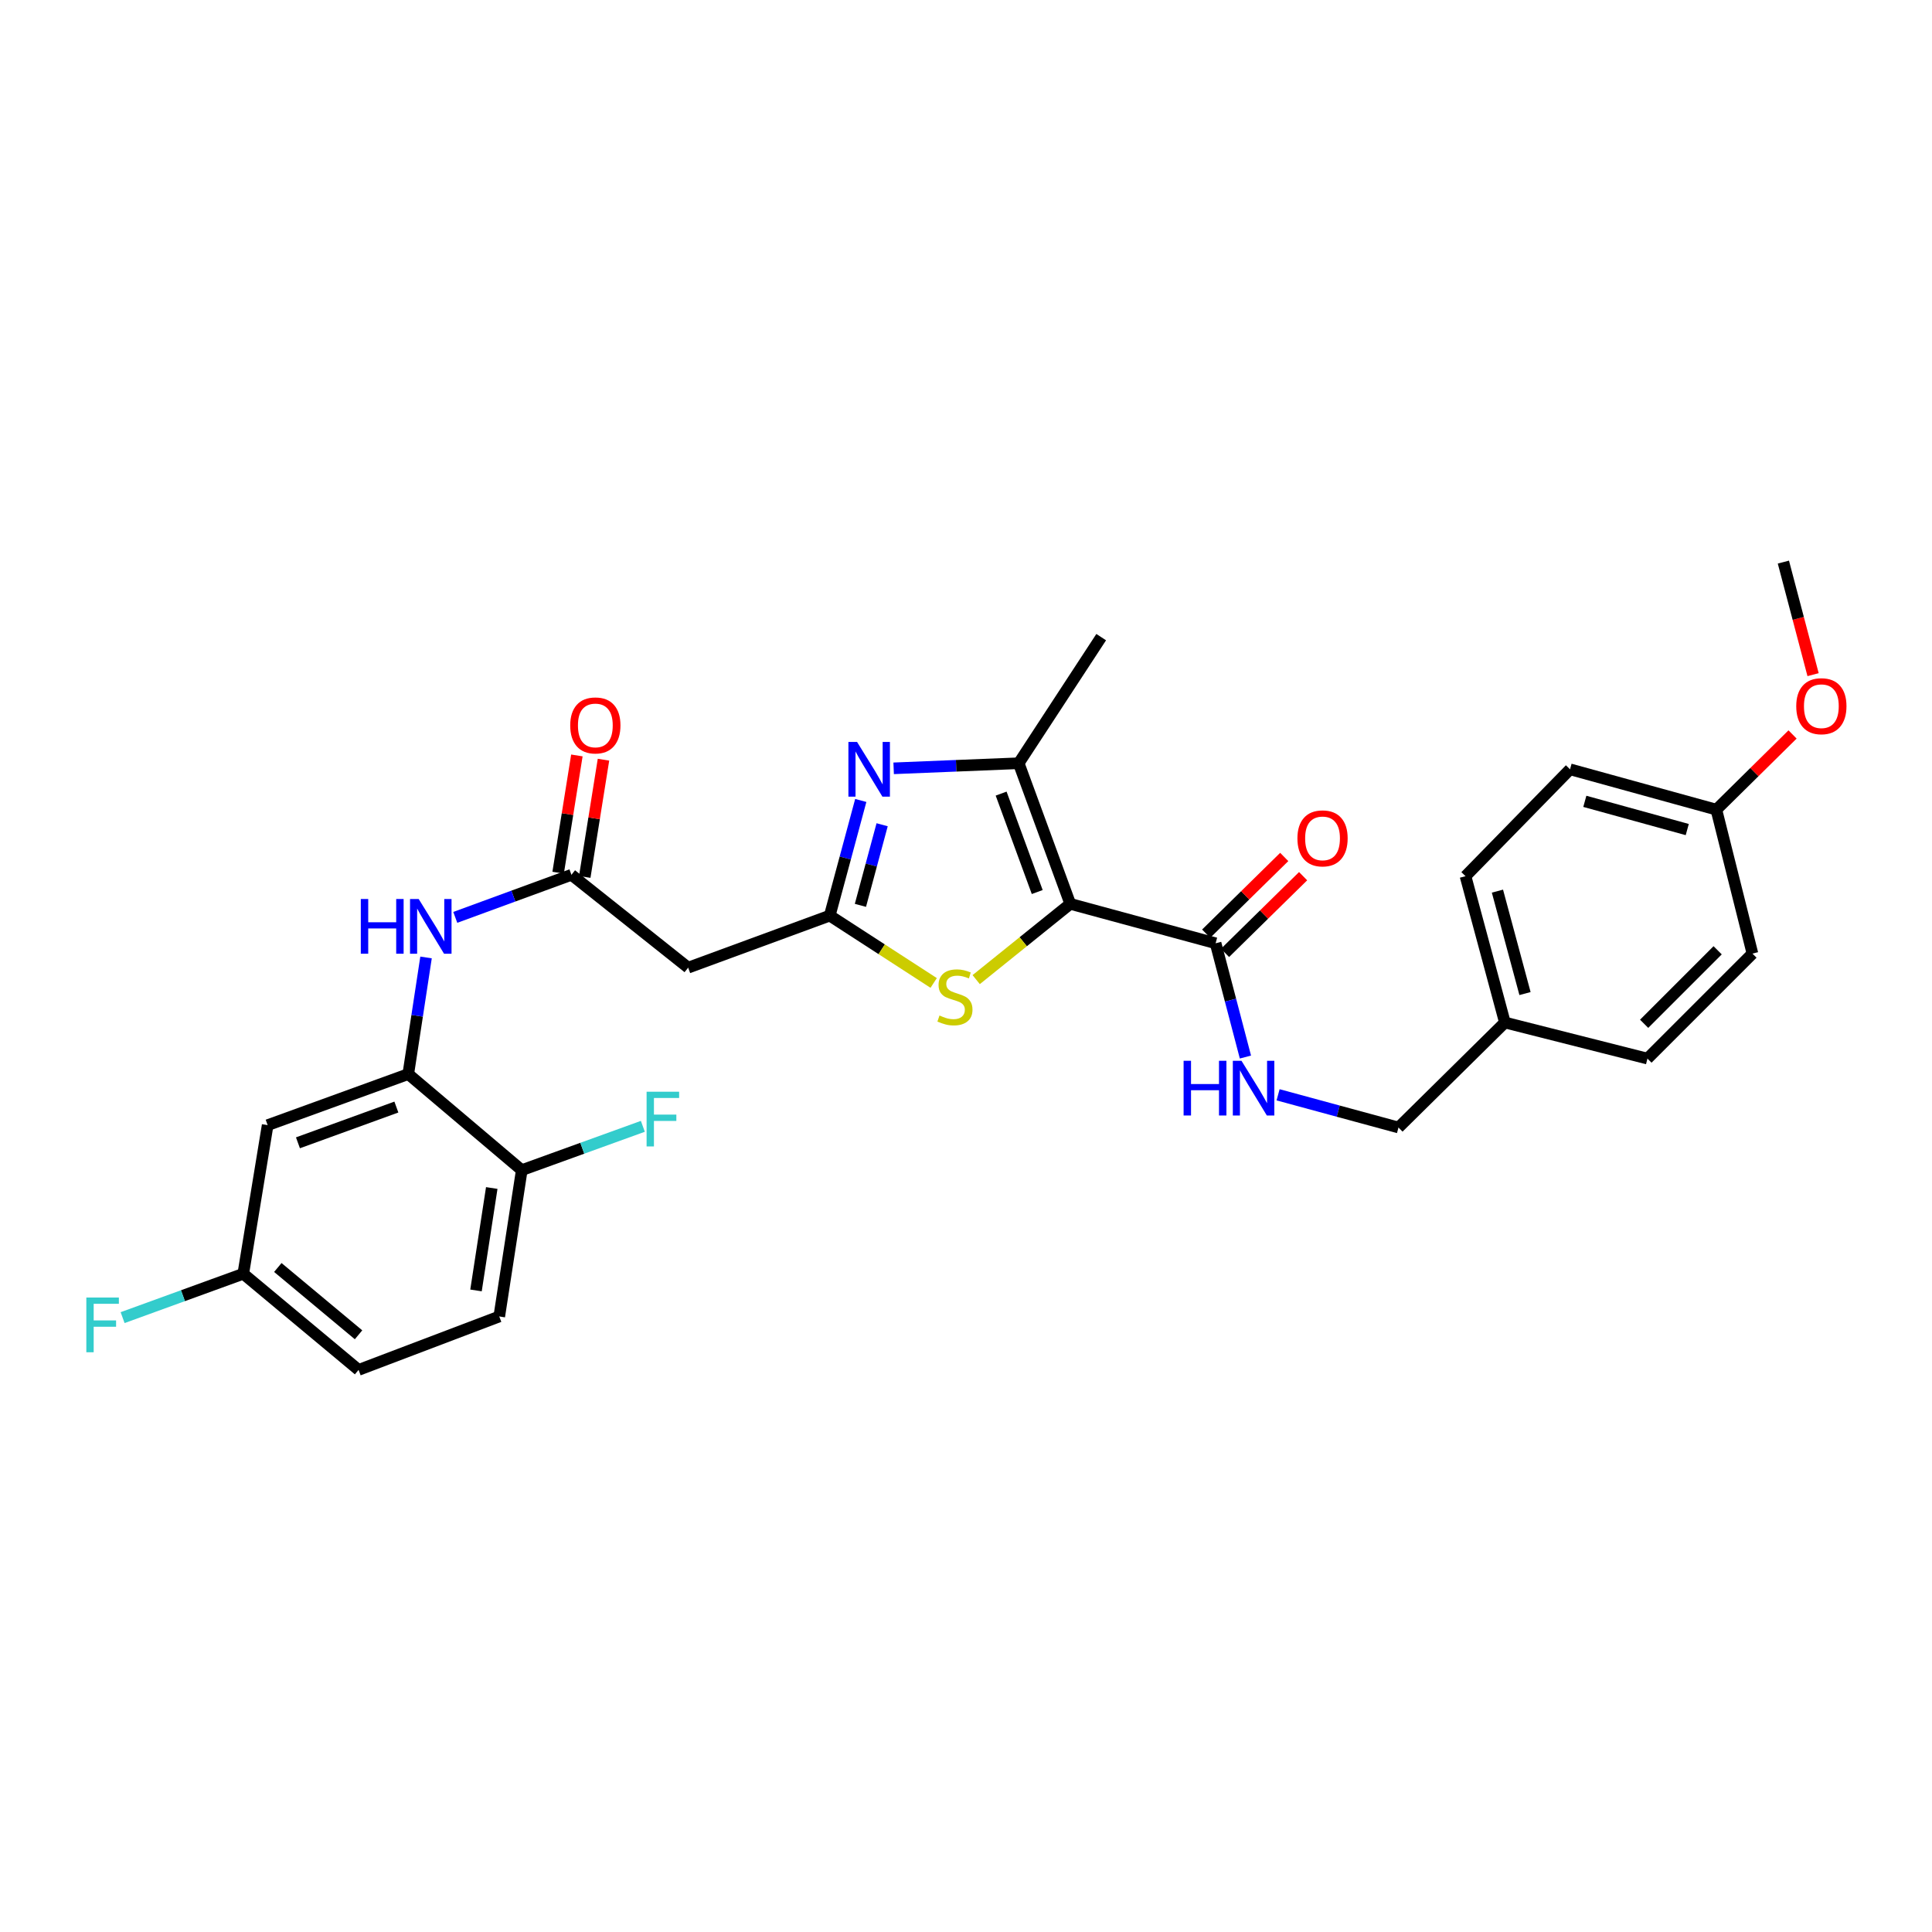 <?xml version='1.0' encoding='iso-8859-1'?>
<svg version='1.1' baseProfile='full'
              xmlns='http://www.w3.org/2000/svg'
                      xmlns:rdkit='http://www.rdkit.org/xml'
                      xmlns:xlink='http://www.w3.org/1999/xlink'
                  xml:space='preserve'
width='1000px' height='1000px' viewBox='0 0 1000 1000'>
<!-- END OF HEADER -->
<rect style='opacity:1.0;fill:#FFFFFF;stroke:none' width='1000' height='1000' x='0' y='0'> </rect>
<path class='bond-2' d='M 553.965,467.832 L 527.275,395.051' style='fill:none;fill-rule:evenodd;stroke:#000000;stroke-width:6px;stroke-linecap:butt;stroke-linejoin:miter;stroke-opacity:1' />
<path class='bond-2' d='M 536.869,461.716 L 518.185,410.77' style='fill:none;fill-rule:evenodd;stroke:#000000;stroke-width:6px;stroke-linecap:butt;stroke-linejoin:miter;stroke-opacity:1' />
<path class='bond-3' d='M 553.965,467.832 L 529.62,487.441' style='fill:none;fill-rule:evenodd;stroke:#000000;stroke-width:6px;stroke-linecap:butt;stroke-linejoin:miter;stroke-opacity:1' />
<path class='bond-3' d='M 529.62,487.441 L 505.274,507.049' style='fill:none;fill-rule:evenodd;stroke:#CCCC00;stroke-width:6px;stroke-linecap:butt;stroke-linejoin:miter;stroke-opacity:1' />
<path class='bond-4' d='M 553.965,467.832 L 629.195,488.239' style='fill:none;fill-rule:evenodd;stroke:#000000;stroke-width:6px;stroke-linecap:butt;stroke-linejoin:miter;stroke-opacity:1' />
<path class='bond-0' d='M 462.553,397.681 L 494.914,396.366' style='fill:none;fill-rule:evenodd;stroke:#0000FF;stroke-width:6px;stroke-linecap:butt;stroke-linejoin:miter;stroke-opacity:1' />
<path class='bond-0' d='M 494.914,396.366 L 527.275,395.051' style='fill:none;fill-rule:evenodd;stroke:#000000;stroke-width:6px;stroke-linecap:butt;stroke-linejoin:miter;stroke-opacity:1' />
<path class='bond-29' d='M 445.533,414.317 L 437.505,444.119' style='fill:none;fill-rule:evenodd;stroke:#0000FF;stroke-width:6px;stroke-linecap:butt;stroke-linejoin:miter;stroke-opacity:1' />
<path class='bond-29' d='M 437.505,444.119 L 429.477,473.922' style='fill:none;fill-rule:evenodd;stroke:#000000;stroke-width:6px;stroke-linecap:butt;stroke-linejoin:miter;stroke-opacity:1' />
<path class='bond-29' d='M 456.591,426.885 L 450.971,447.747' style='fill:none;fill-rule:evenodd;stroke:#0000FF;stroke-width:6px;stroke-linecap:butt;stroke-linejoin:miter;stroke-opacity:1' />
<path class='bond-29' d='M 450.971,447.747 L 445.351,468.608' style='fill:none;fill-rule:evenodd;stroke:#000000;stroke-width:6px;stroke-linecap:butt;stroke-linejoin:miter;stroke-opacity:1' />
<path class='bond-1' d='M 429.477,473.922 L 456.372,491.347' style='fill:none;fill-rule:evenodd;stroke:#000000;stroke-width:6px;stroke-linecap:butt;stroke-linejoin:miter;stroke-opacity:1' />
<path class='bond-1' d='M 456.372,491.347 L 483.267,508.772' style='fill:none;fill-rule:evenodd;stroke:#CCCC00;stroke-width:6px;stroke-linecap:butt;stroke-linejoin:miter;stroke-opacity:1' />
<path class='bond-7' d='M 429.477,473.922 L 356.192,500.86' style='fill:none;fill-rule:evenodd;stroke:#000000;stroke-width:6px;stroke-linecap:butt;stroke-linejoin:miter;stroke-opacity:1' />
<path class='bond-21' d='M 527.275,395.051 L 569.98,329.777' style='fill:none;fill-rule:evenodd;stroke:#000000;stroke-width:6px;stroke-linecap:butt;stroke-linejoin:miter;stroke-opacity:1' />
<path class='bond-9' d='M 629.195,488.239 L 636.912,517.681' style='fill:none;fill-rule:evenodd;stroke:#000000;stroke-width:6px;stroke-linecap:butt;stroke-linejoin:miter;stroke-opacity:1' />
<path class='bond-9' d='M 636.912,517.681 L 644.63,547.123' style='fill:none;fill-rule:evenodd;stroke:#0000FF;stroke-width:6px;stroke-linecap:butt;stroke-linejoin:miter;stroke-opacity:1' />
<path class='bond-12' d='M 634.081,493.213 L 654.286,473.362' style='fill:none;fill-rule:evenodd;stroke:#000000;stroke-width:6px;stroke-linecap:butt;stroke-linejoin:miter;stroke-opacity:1' />
<path class='bond-12' d='M 654.286,473.362 L 674.491,453.511' style='fill:none;fill-rule:evenodd;stroke:#FF0000;stroke-width:6px;stroke-linecap:butt;stroke-linejoin:miter;stroke-opacity:1' />
<path class='bond-12' d='M 624.308,483.265 L 644.512,463.414' style='fill:none;fill-rule:evenodd;stroke:#000000;stroke-width:6px;stroke-linecap:butt;stroke-linejoin:miter;stroke-opacity:1' />
<path class='bond-12' d='M 644.512,463.414 L 664.717,443.563' style='fill:none;fill-rule:evenodd;stroke:#FF0000;stroke-width:6px;stroke-linecap:butt;stroke-linejoin:miter;stroke-opacity:1' />
<path class='bond-5' d='M 295.776,452.794 L 356.192,500.86' style='fill:none;fill-rule:evenodd;stroke:#000000;stroke-width:6px;stroke-linecap:butt;stroke-linejoin:miter;stroke-opacity:1' />
<path class='bond-8' d='M 295.776,452.794 L 265.713,463.815' style='fill:none;fill-rule:evenodd;stroke:#000000;stroke-width:6px;stroke-linecap:butt;stroke-linejoin:miter;stroke-opacity:1' />
<path class='bond-8' d='M 265.713,463.815 L 235.651,474.836' style='fill:none;fill-rule:evenodd;stroke:#0000FF;stroke-width:6px;stroke-linecap:butt;stroke-linejoin:miter;stroke-opacity:1' />
<path class='bond-13' d='M 302.662,453.895 L 307.512,423.555' style='fill:none;fill-rule:evenodd;stroke:#000000;stroke-width:6px;stroke-linecap:butt;stroke-linejoin:miter;stroke-opacity:1' />
<path class='bond-13' d='M 307.512,423.555 L 312.362,393.215' style='fill:none;fill-rule:evenodd;stroke:#FF0000;stroke-width:6px;stroke-linecap:butt;stroke-linejoin:miter;stroke-opacity:1' />
<path class='bond-13' d='M 288.891,451.693 L 293.741,421.354' style='fill:none;fill-rule:evenodd;stroke:#000000;stroke-width:6px;stroke-linecap:butt;stroke-linejoin:miter;stroke-opacity:1' />
<path class='bond-13' d='M 293.741,421.354 L 298.591,391.014' style='fill:none;fill-rule:evenodd;stroke:#FF0000;stroke-width:6px;stroke-linecap:butt;stroke-linejoin:miter;stroke-opacity:1' />
<path class='bond-6' d='M 211.32,555.938 L 215.919,525.758' style='fill:none;fill-rule:evenodd;stroke:#000000;stroke-width:6px;stroke-linecap:butt;stroke-linejoin:miter;stroke-opacity:1' />
<path class='bond-6' d='M 215.919,525.758 L 220.519,495.578' style='fill:none;fill-rule:evenodd;stroke:#0000FF;stroke-width:6px;stroke-linecap:butt;stroke-linejoin:miter;stroke-opacity:1' />
<path class='bond-10' d='M 211.32,555.938 L 138.539,582.373' style='fill:none;fill-rule:evenodd;stroke:#000000;stroke-width:6px;stroke-linecap:butt;stroke-linejoin:miter;stroke-opacity:1' />
<path class='bond-10' d='M 205.163,573.011 L 154.217,591.515' style='fill:none;fill-rule:evenodd;stroke:#000000;stroke-width:6px;stroke-linecap:butt;stroke-linejoin:miter;stroke-opacity:1' />
<path class='bond-11' d='M 211.32,555.938 L 270.062,605.67' style='fill:none;fill-rule:evenodd;stroke:#000000;stroke-width:6px;stroke-linecap:butt;stroke-linejoin:miter;stroke-opacity:1' />
<path class='bond-16' d='M 661.533,566.666 L 692.694,575.131' style='fill:none;fill-rule:evenodd;stroke:#0000FF;stroke-width:6px;stroke-linecap:butt;stroke-linejoin:miter;stroke-opacity:1' />
<path class='bond-16' d='M 692.694,575.131 L 723.855,583.597' style='fill:none;fill-rule:evenodd;stroke:#000000;stroke-width:6px;stroke-linecap:butt;stroke-linejoin:miter;stroke-opacity:1' />
<path class='bond-15' d='M 138.539,582.373 L 125.918,659.299' style='fill:none;fill-rule:evenodd;stroke:#000000;stroke-width:6px;stroke-linecap:butt;stroke-linejoin:miter;stroke-opacity:1' />
<path class='bond-14' d='M 270.062,605.67 L 258.417,681.403' style='fill:none;fill-rule:evenodd;stroke:#000000;stroke-width:6px;stroke-linecap:butt;stroke-linejoin:miter;stroke-opacity:1' />
<path class='bond-14' d='M 254.532,614.91 L 246.38,667.923' style='fill:none;fill-rule:evenodd;stroke:#000000;stroke-width:6px;stroke-linecap:butt;stroke-linejoin:miter;stroke-opacity:1' />
<path class='bond-17' d='M 270.062,605.67 L 301.399,594.327' style='fill:none;fill-rule:evenodd;stroke:#000000;stroke-width:6px;stroke-linecap:butt;stroke-linejoin:miter;stroke-opacity:1' />
<path class='bond-17' d='M 301.399,594.327 L 332.737,582.985' style='fill:none;fill-rule:evenodd;stroke:#33CCCC;stroke-width:6px;stroke-linecap:butt;stroke-linejoin:miter;stroke-opacity:1' />
<path class='bond-20' d='M 258.417,681.403 L 185.605,709.061' style='fill:none;fill-rule:evenodd;stroke:#000000;stroke-width:6px;stroke-linecap:butt;stroke-linejoin:miter;stroke-opacity:1' />
<path class='bond-22' d='M 125.918,659.299 L 94.69,670.649' style='fill:none;fill-rule:evenodd;stroke:#000000;stroke-width:6px;stroke-linecap:butt;stroke-linejoin:miter;stroke-opacity:1' />
<path class='bond-22' d='M 94.69,670.649 L 63.462,682' style='fill:none;fill-rule:evenodd;stroke:#33CCCC;stroke-width:6px;stroke-linecap:butt;stroke-linejoin:miter;stroke-opacity:1' />
<path class='bond-31' d='M 125.918,659.299 L 185.605,709.061' style='fill:none;fill-rule:evenodd;stroke:#000000;stroke-width:6px;stroke-linecap:butt;stroke-linejoin:miter;stroke-opacity:1' />
<path class='bond-31' d='M 143.801,656.052 L 185.582,690.886' style='fill:none;fill-rule:evenodd;stroke:#000000;stroke-width:6px;stroke-linecap:butt;stroke-linejoin:miter;stroke-opacity:1' />
<path class='bond-18' d='M 723.855,583.597 L 778.933,529.247' style='fill:none;fill-rule:evenodd;stroke:#000000;stroke-width:6px;stroke-linecap:butt;stroke-linejoin:miter;stroke-opacity:1' />
<path class='bond-23' d='M 778.933,529.247 L 852.713,547.927' style='fill:none;fill-rule:evenodd;stroke:#000000;stroke-width:6px;stroke-linecap:butt;stroke-linejoin:miter;stroke-opacity:1' />
<path class='bond-24' d='M 778.933,529.247 L 758.549,453.514' style='fill:none;fill-rule:evenodd;stroke:#000000;stroke-width:6px;stroke-linecap:butt;stroke-linejoin:miter;stroke-opacity:1' />
<path class='bond-24' d='M 789.341,514.263 L 775.073,461.25' style='fill:none;fill-rule:evenodd;stroke:#000000;stroke-width:6px;stroke-linecap:butt;stroke-linejoin:miter;stroke-opacity:1' />
<path class='bond-19' d='M 888.383,419.068 L 812.65,398.196' style='fill:none;fill-rule:evenodd;stroke:#000000;stroke-width:6px;stroke-linecap:butt;stroke-linejoin:miter;stroke-opacity:1' />
<path class='bond-19' d='M 873.318,429.382 L 820.305,414.772' style='fill:none;fill-rule:evenodd;stroke:#000000;stroke-width:6px;stroke-linecap:butt;stroke-linejoin:miter;stroke-opacity:1' />
<path class='bond-27' d='M 888.383,419.068 L 908.103,399.612' style='fill:none;fill-rule:evenodd;stroke:#000000;stroke-width:6px;stroke-linecap:butt;stroke-linejoin:miter;stroke-opacity:1' />
<path class='bond-27' d='M 908.103,399.612 L 927.824,380.156' style='fill:none;fill-rule:evenodd;stroke:#FF0000;stroke-width:6px;stroke-linecap:butt;stroke-linejoin:miter;stroke-opacity:1' />
<path class='bond-30' d='M 888.383,419.068 L 907.063,493.577' style='fill:none;fill-rule:evenodd;stroke:#000000;stroke-width:6px;stroke-linecap:butt;stroke-linejoin:miter;stroke-opacity:1' />
<path class='bond-26' d='M 852.713,547.927 L 907.063,493.577' style='fill:none;fill-rule:evenodd;stroke:#000000;stroke-width:6px;stroke-linecap:butt;stroke-linejoin:miter;stroke-opacity:1' />
<path class='bond-26' d='M 851.004,529.913 L 889.049,491.869' style='fill:none;fill-rule:evenodd;stroke:#000000;stroke-width:6px;stroke-linecap:butt;stroke-linejoin:miter;stroke-opacity:1' />
<path class='bond-25' d='M 758.549,453.514 L 812.65,398.196' style='fill:none;fill-rule:evenodd;stroke:#000000;stroke-width:6px;stroke-linecap:butt;stroke-linejoin:miter;stroke-opacity:1' />
<path class='bond-28' d='M 938.447,349.201 L 930.762,320.07' style='fill:none;fill-rule:evenodd;stroke:#FF0000;stroke-width:6px;stroke-linecap:butt;stroke-linejoin:miter;stroke-opacity:1' />
<path class='bond-28' d='M 930.762,320.07 L 923.077,290.939' style='fill:none;fill-rule:evenodd;stroke:#000000;stroke-width:6px;stroke-linecap:butt;stroke-linejoin:miter;stroke-opacity:1' />
<path  class='atom-1' d='M 443.616 384.036
L 452.896 399.036
Q 453.816 400.516, 455.296 403.196
Q 456.776 405.876, 456.856 406.036
L 456.856 384.036
L 460.616 384.036
L 460.616 412.356
L 456.736 412.356
L 446.776 395.956
Q 445.616 394.036, 444.376 391.836
Q 443.176 389.636, 442.816 388.956
L 442.816 412.356
L 439.136 412.356
L 439.136 384.036
L 443.616 384.036
' fill='#0000FF'/>
<path  class='atom-4' d='M 486.278 525.626
Q 486.598 525.746, 487.918 526.306
Q 489.238 526.866, 490.678 527.226
Q 492.158 527.546, 493.598 527.546
Q 496.278 527.546, 497.838 526.266
Q 499.398 524.946, 499.398 522.666
Q 499.398 521.106, 498.598 520.146
Q 497.838 519.186, 496.638 518.666
Q 495.438 518.146, 493.438 517.546
Q 490.918 516.786, 489.398 516.066
Q 487.918 515.346, 486.838 513.826
Q 485.798 512.306, 485.798 509.746
Q 485.798 506.186, 488.198 503.986
Q 490.638 501.786, 495.438 501.786
Q 498.718 501.786, 502.438 503.346
L 501.518 506.426
Q 498.118 505.026, 495.558 505.026
Q 492.798 505.026, 491.278 506.186
Q 489.758 507.306, 489.798 509.266
Q 489.798 510.786, 490.558 511.706
Q 491.358 512.626, 492.478 513.146
Q 493.638 513.666, 495.558 514.266
Q 498.118 515.066, 499.638 515.866
Q 501.158 516.666, 502.238 518.306
Q 503.358 519.906, 503.358 522.666
Q 503.358 526.586, 500.718 528.706
Q 498.118 530.786, 493.758 530.786
Q 491.238 530.786, 489.318 530.226
Q 487.438 529.706, 485.198 528.786
L 486.278 525.626
' fill='#CCCC00'/>
<path  class='atom-9' d='M 186.752 465.324
L 190.592 465.324
L 190.592 477.364
L 205.072 477.364
L 205.072 465.324
L 208.912 465.324
L 208.912 493.644
L 205.072 493.644
L 205.072 480.564
L 190.592 480.564
L 190.592 493.644
L 186.752 493.644
L 186.752 465.324
' fill='#0000FF'/>
<path  class='atom-9' d='M 216.712 465.324
L 225.992 480.324
Q 226.912 481.804, 228.392 484.484
Q 229.872 487.164, 229.952 487.324
L 229.952 465.324
L 233.712 465.324
L 233.712 493.644
L 229.832 493.644
L 219.872 477.244
Q 218.712 475.324, 217.472 473.124
Q 216.272 470.924, 215.912 470.244
L 215.912 493.644
L 212.232 493.644
L 212.232 465.324
L 216.712 465.324
' fill='#0000FF'/>
<path  class='atom-10' d='M 612.63 549.06
L 616.47 549.06
L 616.47 561.1
L 630.95 561.1
L 630.95 549.06
L 634.79 549.06
L 634.79 577.38
L 630.95 577.38
L 630.95 564.3
L 616.47 564.3
L 616.47 577.38
L 612.63 577.38
L 612.63 549.06
' fill='#0000FF'/>
<path  class='atom-10' d='M 642.59 549.06
L 651.87 564.06
Q 652.79 565.54, 654.27 568.22
Q 655.75 570.9, 655.83 571.06
L 655.83 549.06
L 659.59 549.06
L 659.59 577.38
L 655.71 577.38
L 645.75 560.98
Q 644.59 559.06, 643.35 556.86
Q 642.15 554.66, 641.79 553.98
L 641.79 577.38
L 638.11 577.38
L 638.11 549.06
L 642.59 549.06
' fill='#0000FF'/>
<path  class='atom-13' d='M 671.544 433.939
Q 671.544 427.139, 674.904 423.339
Q 678.264 419.539, 684.544 419.539
Q 690.824 419.539, 694.184 423.339
Q 697.544 427.139, 697.544 433.939
Q 697.544 440.819, 694.144 444.739
Q 690.744 448.619, 684.544 448.619
Q 678.304 448.619, 674.904 444.739
Q 671.544 440.859, 671.544 433.939
M 684.544 445.419
Q 688.864 445.419, 691.184 442.539
Q 693.544 439.619, 693.544 433.939
Q 693.544 428.379, 691.184 425.579
Q 688.864 422.739, 684.544 422.739
Q 680.224 422.739, 677.864 425.539
Q 675.544 428.339, 675.544 433.939
Q 675.544 439.659, 677.864 442.539
Q 680.224 445.419, 684.544 445.419
' fill='#FF0000'/>
<path  class='atom-14' d='M 295.149 375.475
Q 295.149 368.675, 298.509 364.875
Q 301.869 361.075, 308.149 361.075
Q 314.429 361.075, 317.789 364.875
Q 321.149 368.675, 321.149 375.475
Q 321.149 382.355, 317.749 386.275
Q 314.349 390.155, 308.149 390.155
Q 301.909 390.155, 298.509 386.275
Q 295.149 382.395, 295.149 375.475
M 308.149 386.955
Q 312.469 386.955, 314.789 384.075
Q 317.149 381.155, 317.149 375.475
Q 317.149 369.915, 314.789 367.115
Q 312.469 364.275, 308.149 364.275
Q 303.829 364.275, 301.469 367.075
Q 299.149 369.875, 299.149 375.475
Q 299.149 381.195, 301.469 384.075
Q 303.829 386.955, 308.149 386.955
' fill='#FF0000'/>
<path  class='atom-18' d='M 334.679 565.075
L 351.519 565.075
L 351.519 568.315
L 338.479 568.315
L 338.479 576.915
L 350.079 576.915
L 350.079 580.195
L 338.479 580.195
L 338.479 593.395
L 334.679 593.395
L 334.679 565.075
' fill='#33CCCC'/>
<path  class='atom-23' d='M 44.686 671.604
L 61.526 671.604
L 61.526 674.844
L 48.486 674.844
L 48.486 683.444
L 60.086 683.444
L 60.086 686.724
L 48.486 686.724
L 48.486 699.924
L 44.686 699.924
L 44.686 671.604
' fill='#33CCCC'/>
<path  class='atom-28' d='M 929.733 365.527
Q 929.733 358.727, 933.093 354.927
Q 936.453 351.127, 942.733 351.127
Q 949.013 351.127, 952.373 354.927
Q 955.733 358.727, 955.733 365.527
Q 955.733 372.407, 952.333 376.327
Q 948.933 380.207, 942.733 380.207
Q 936.493 380.207, 933.093 376.327
Q 929.733 372.447, 929.733 365.527
M 942.733 377.007
Q 947.053 377.007, 949.373 374.127
Q 951.733 371.207, 951.733 365.527
Q 951.733 359.967, 949.373 357.167
Q 947.053 354.327, 942.733 354.327
Q 938.413 354.327, 936.053 357.127
Q 933.733 359.927, 933.733 365.527
Q 933.733 371.247, 936.053 374.127
Q 938.413 377.007, 942.733 377.007
' fill='#FF0000'/>
</svg>

